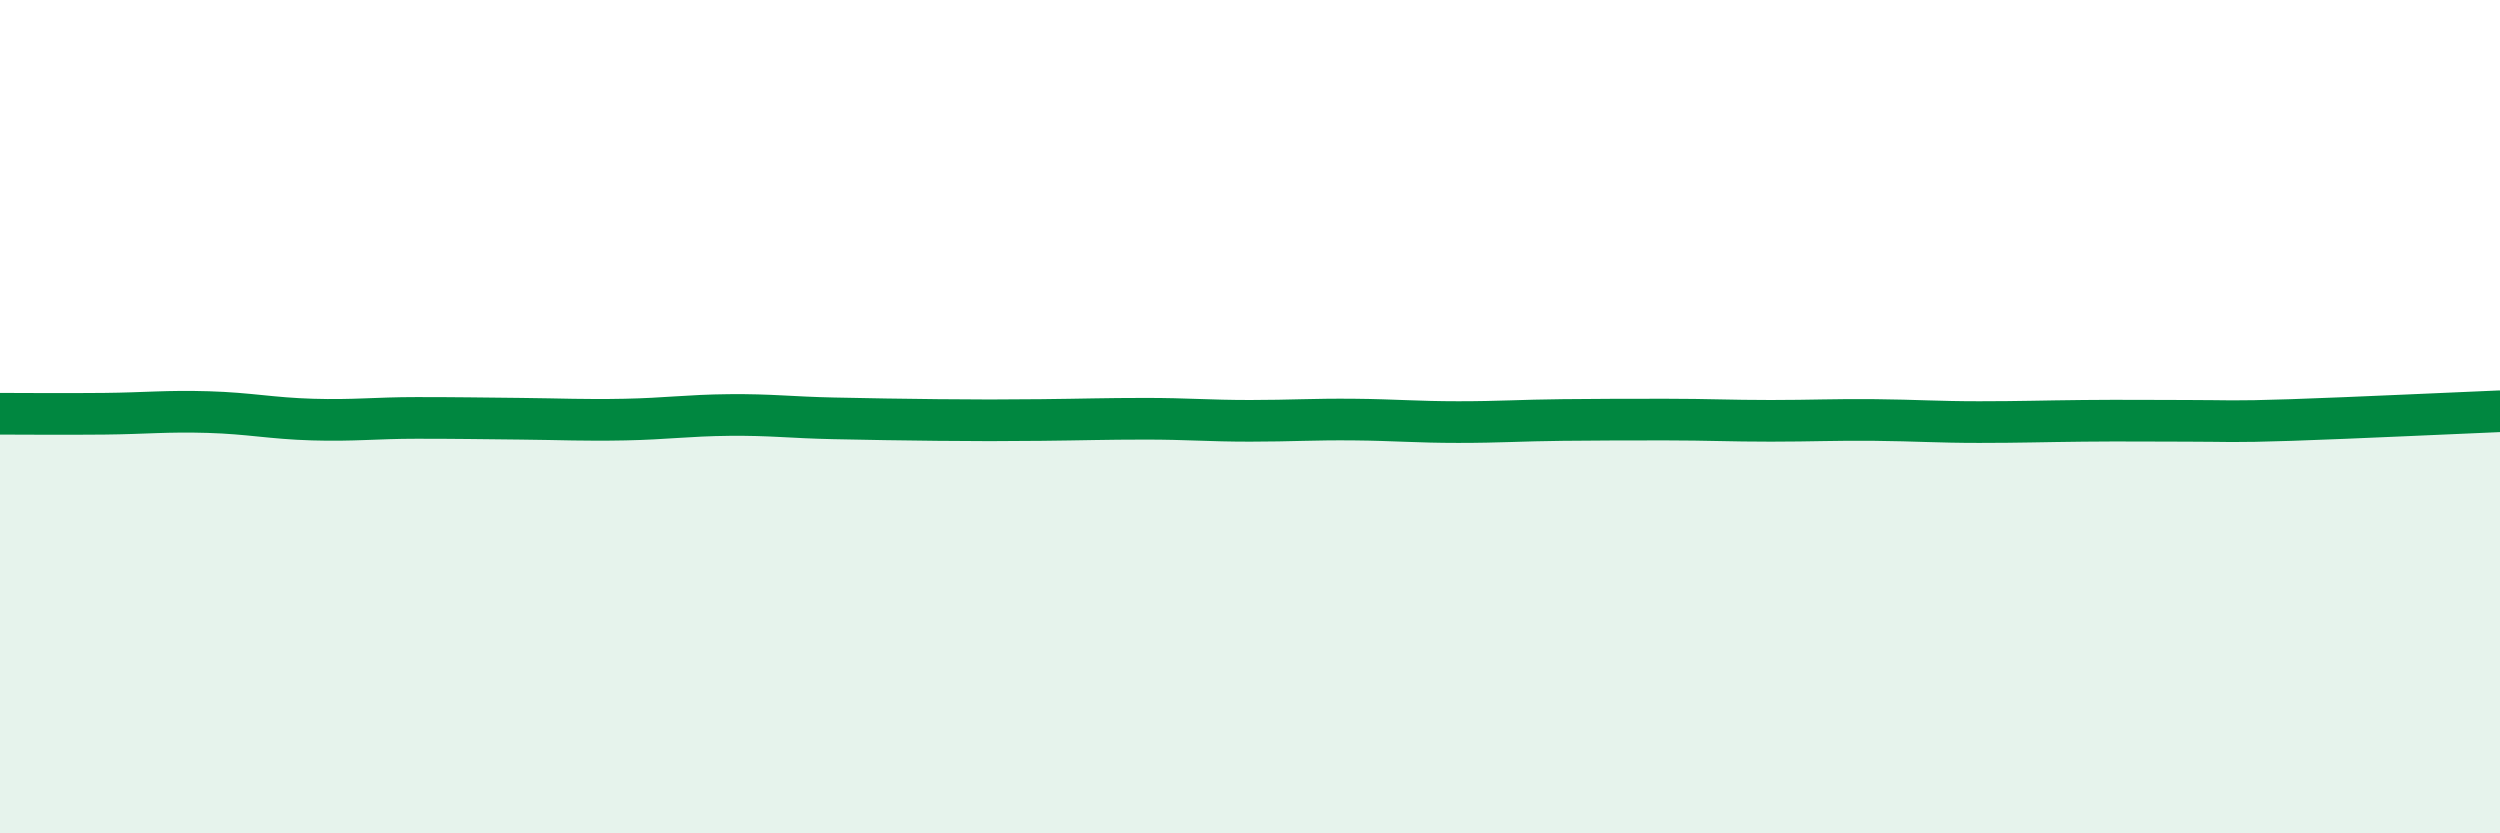 
    <svg width="60" height="20" viewBox="0 0 60 20" xmlns="http://www.w3.org/2000/svg">
      <path
        d="M 0,9.93 C 0.5,9.93 1.5,9.94 2.5,9.93 C 3.5,9.92 4,9.86 5,9.89 C 6,9.92 6.5,10.04 7.5,10.07 C 8.5,10.1 9,10.03 10,10.03 C 11,10.03 11.5,10.04 12.5,10.05 C 13.5,10.06 14,10.09 15,10.07 C 16,10.05 16.5,9.97 17.5,9.96 C 18.5,9.95 19,10.02 20,10.04 C 21,10.06 21.5,10.07 22.5,10.08 C 23.5,10.09 24,10.09 25,10.08 C 26,10.07 26.5,10.05 27.5,10.05 C 28.5,10.05 29,10.1 30,10.1 C 31,10.1 31.5,10.06 32.5,10.07 C 33.5,10.08 34,10.13 35,10.13 C 36,10.13 36.5,10.09 37.5,10.08 C 38.5,10.07 39,10.07 40,10.07 C 41,10.07 41.5,10.1 42.5,10.1 C 43.5,10.1 44,10.07 45,10.08 C 46,10.09 46.5,10.13 47.5,10.13 C 48.5,10.13 49,10.11 50,10.1 C 51,10.09 51.5,10.1 52.5,10.1 C 53.5,10.1 53.5,10.13 55,10.08 C 56.5,10.03 59,9.91 60,9.87L60 20L0 20Z"
        fill="#008740"
        opacity="0.1"
        stroke-linecap="round"
        stroke-linejoin="round"
      />
      <path
        d="M 0,9.93 C 0.5,9.93 1.5,9.94 2.5,9.93 C 3.5,9.92 4,9.86 5,9.89 C 6,9.92 6.5,10.04 7.5,10.07 C 8.5,10.1 9,10.03 10,10.03 C 11,10.03 11.5,10.04 12.5,10.05 C 13.5,10.06 14,10.09 15,10.07 C 16,10.05 16.5,9.97 17.5,9.96 C 18.5,9.95 19,10.02 20,10.04 C 21,10.06 21.5,10.07 22.5,10.08 C 23.5,10.09 24,10.09 25,10.08 C 26,10.07 26.5,10.05 27.5,10.05 C 28.5,10.05 29,10.1 30,10.1 C 31,10.1 31.5,10.06 32.5,10.07 C 33.5,10.08 34,10.13 35,10.13 C 36,10.13 36.5,10.09 37.5,10.08 C 38.5,10.07 39,10.07 40,10.07 C 41,10.07 41.5,10.1 42.5,10.1 C 43.5,10.1 44,10.07 45,10.08 C 46,10.09 46.5,10.13 47.5,10.13 C 48.5,10.13 49,10.11 50,10.1 C 51,10.09 51.5,10.1 52.5,10.1 C 53.5,10.1 53.5,10.13 55,10.08 C 56.5,10.03 59,9.91 60,9.87"
        stroke="#008740"
        stroke-width="1"
        fill="none"
        stroke-linecap="round"
        stroke-linejoin="round"
      />
    </svg>
  